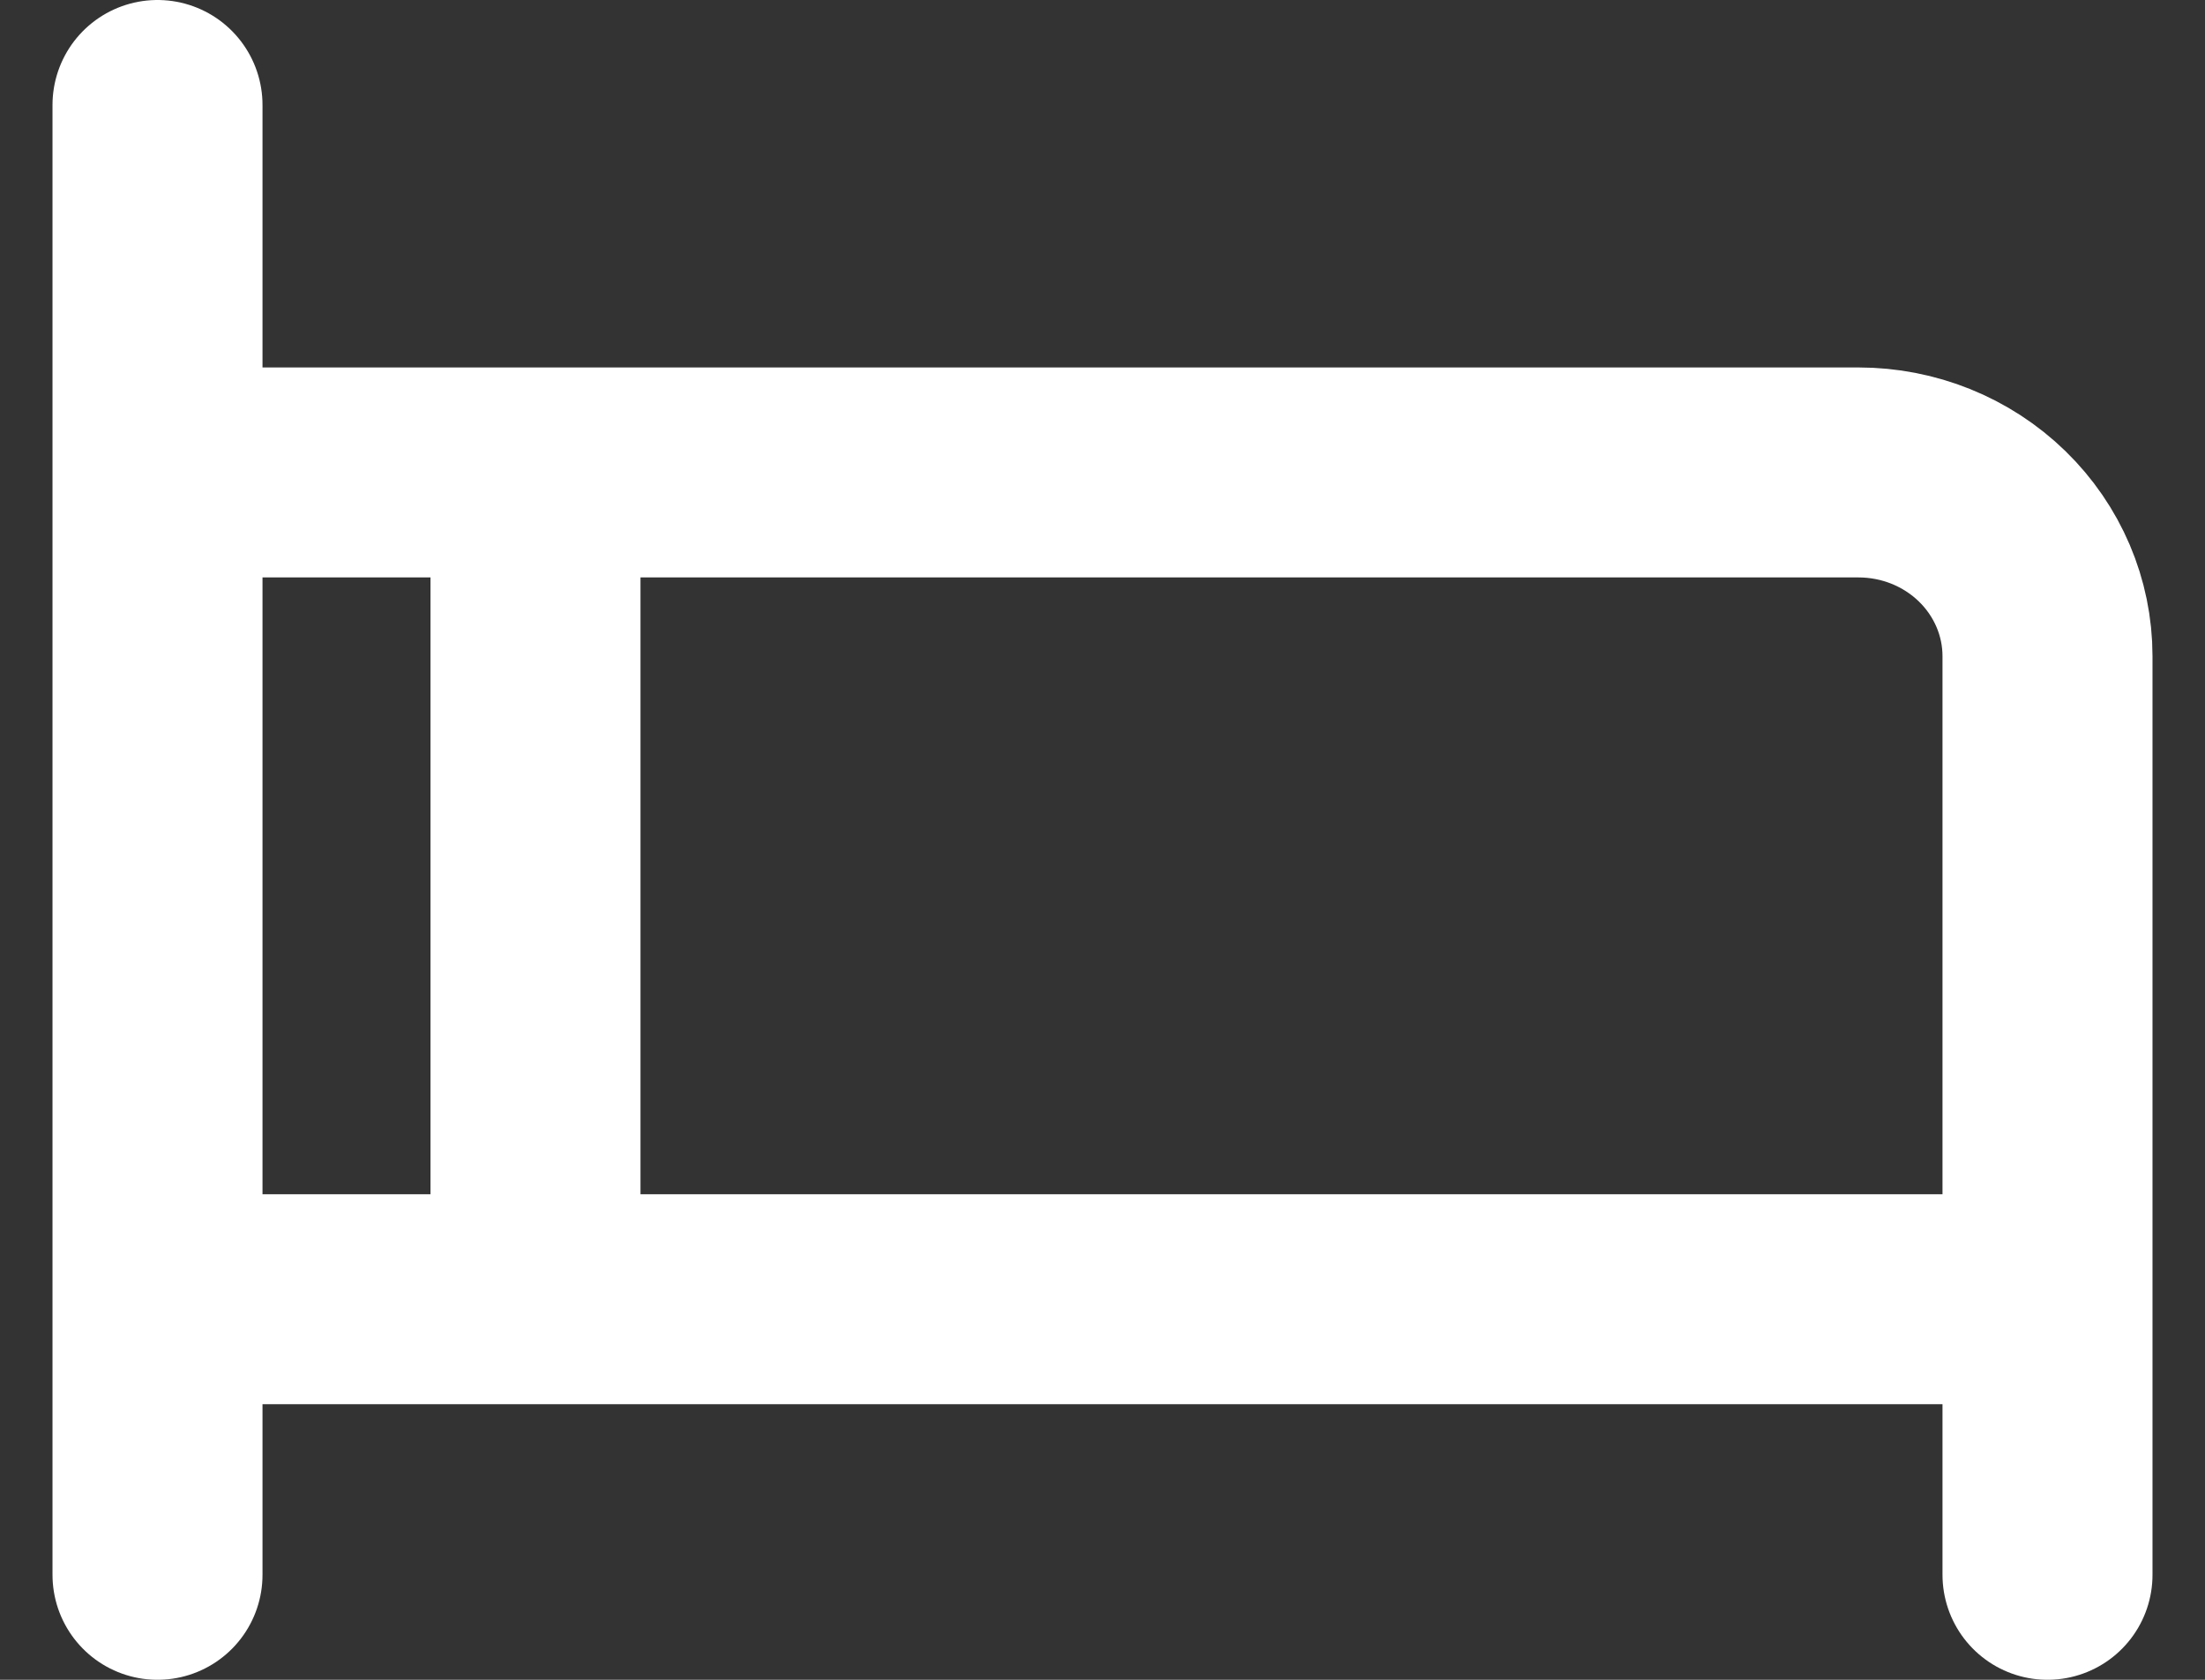 <svg width="21" height="16" viewBox="0 0 21 16" fill="none" xmlns="http://www.w3.org/2000/svg">
<rect x="0" y="0" width="21" height="16" fill="#333333" stroke="none"/>
<path id="Vector" d="M1.5 1V15M1.5 4.5H17.7C18.177 4.5 18.635 4.684 18.973 5.013C19.31 5.341 19.5 5.786 19.5 6.25V15M1.5 12.375H19.5M5.1 4.5V12.375" stroke="white" stroke-width="2" stroke-linecap="round" stroke-linejoin="round"/>
</svg>
